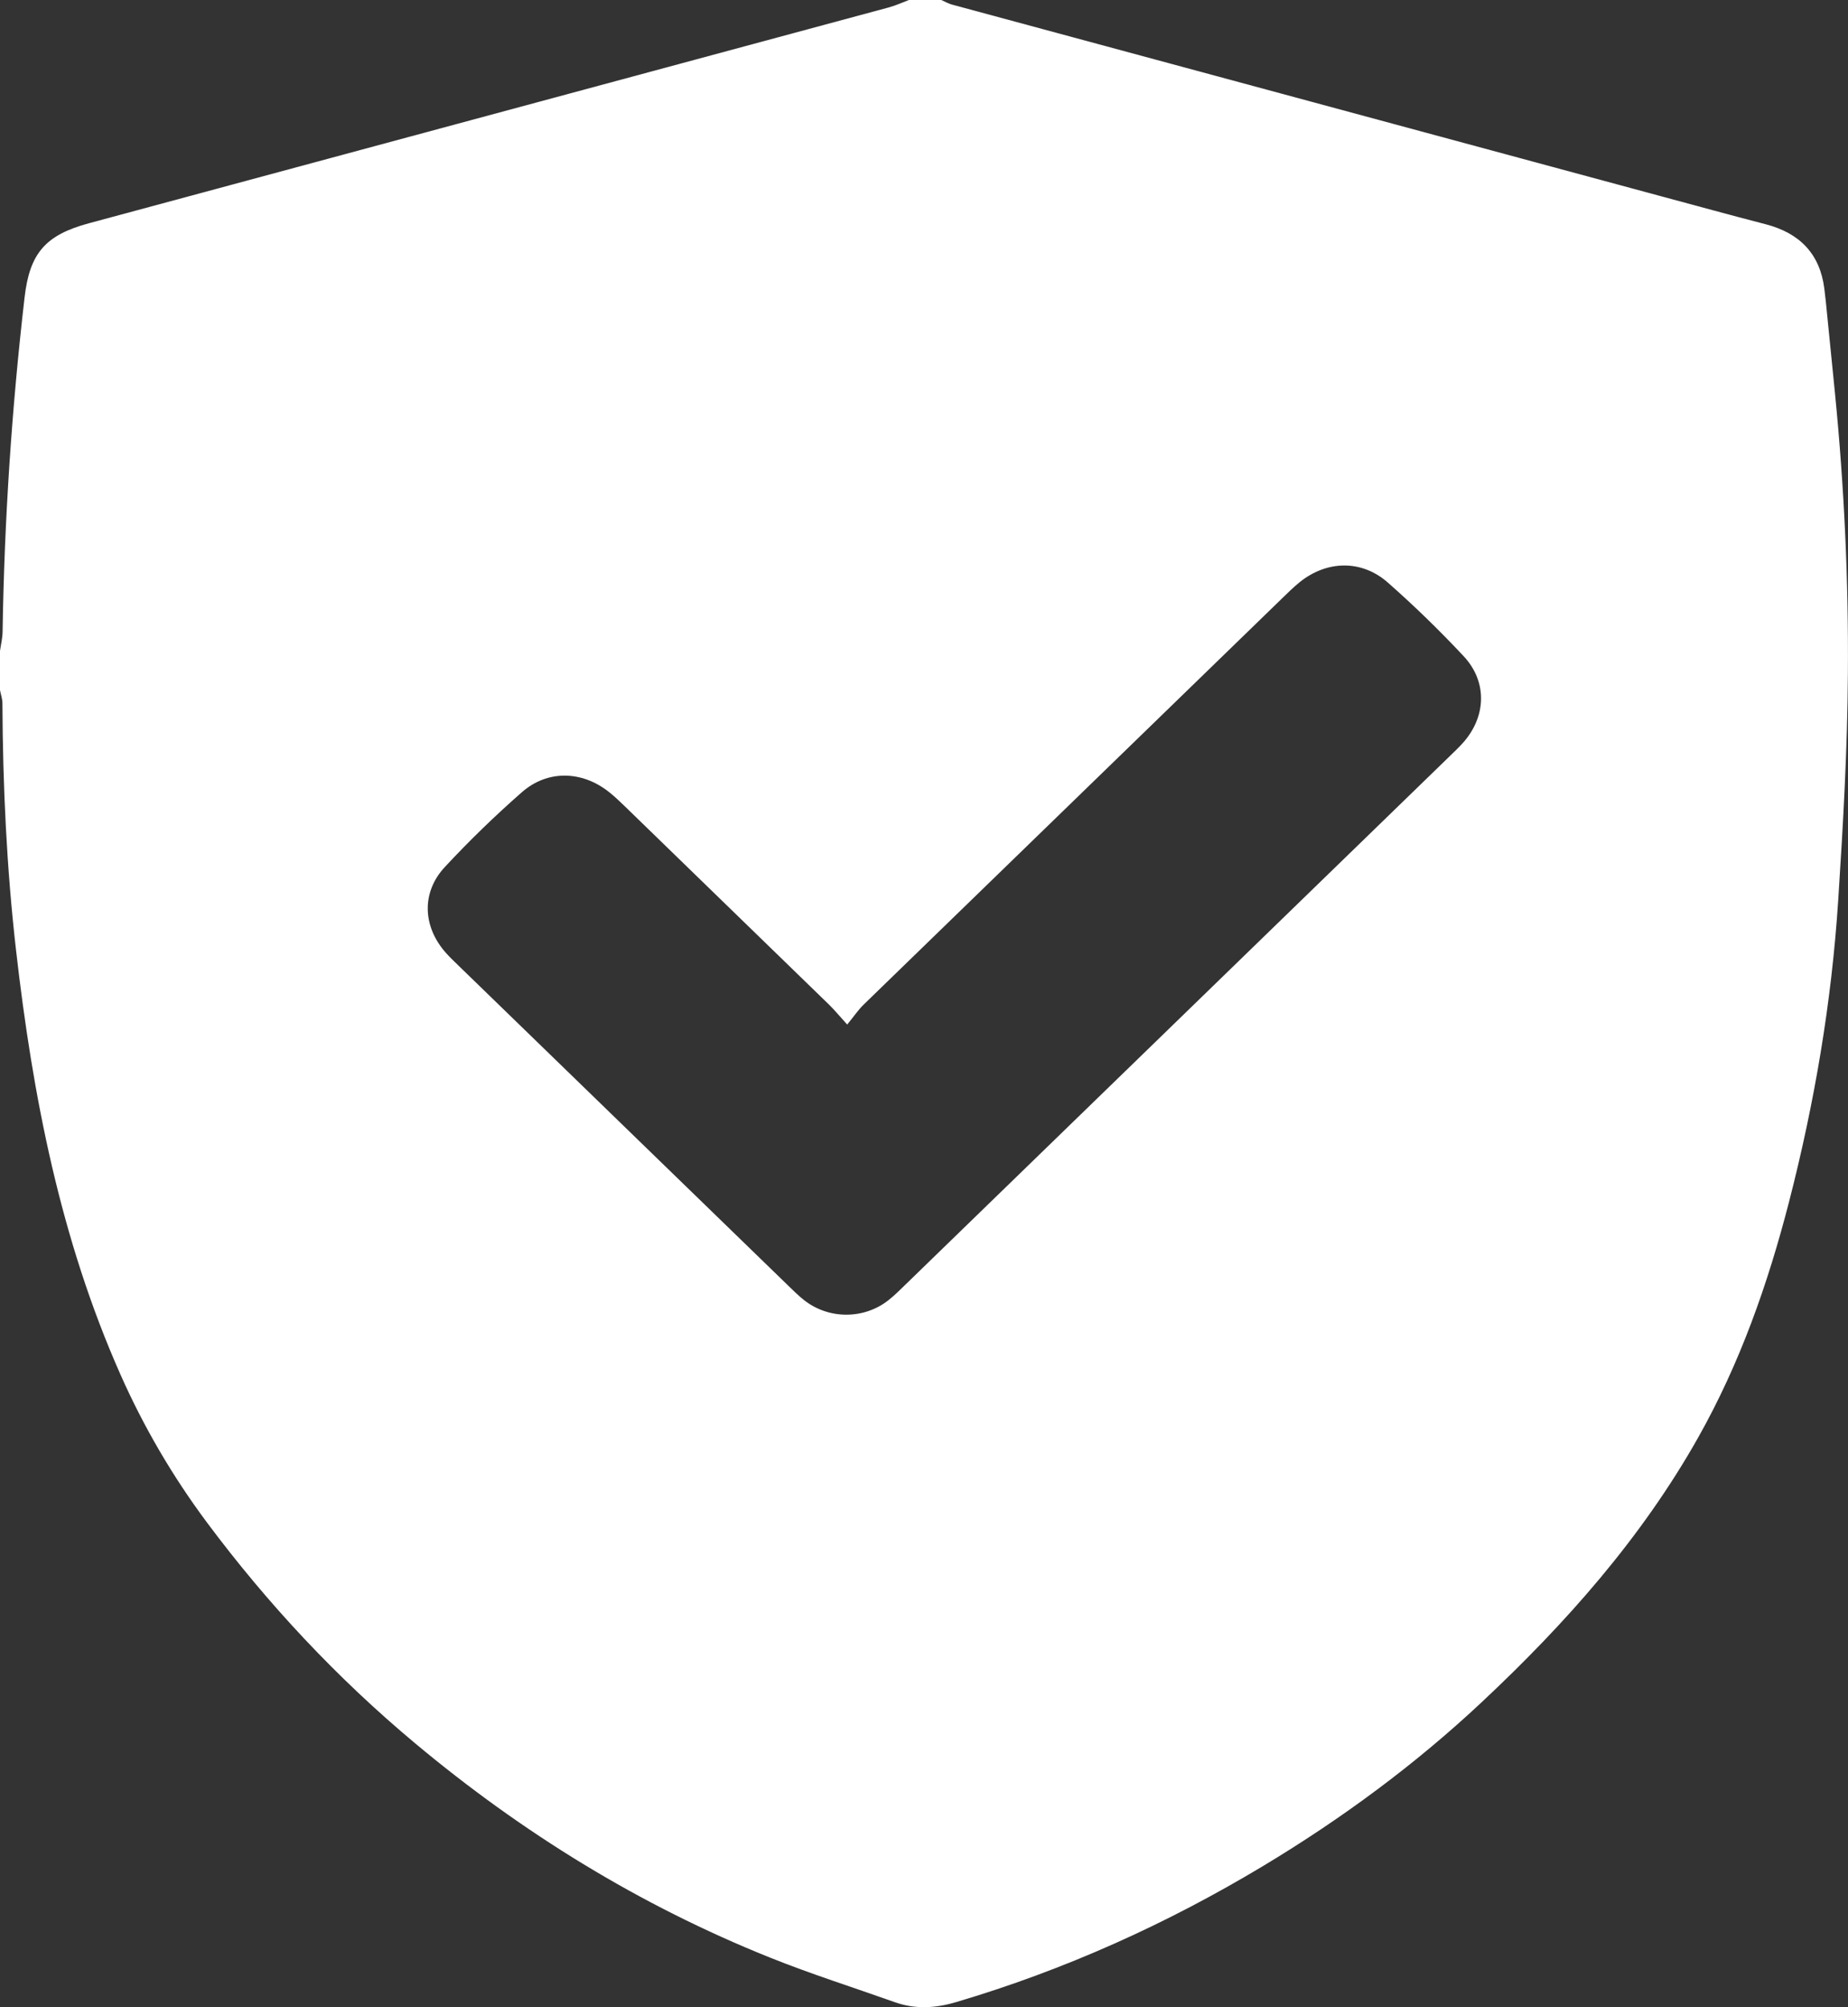 <svg width="35" height="38" viewBox="0 0 35 38" fill="none" xmlns="http://www.w3.org/2000/svg">
<rect x="0" y="0" width="35" height="38" fill="#333333" stroke="none"/>
<g id="Layer_1" clip-path="url(#clip0_1716_377)">
<g id="OdzyCF.tif">
<path id="Vector" d="M17.214 0C17.418 0 17.622 0 17.826 0C17.893 0.029 17.957 0.066 18.027 0.086C22.501 1.296 26.976 2.504 31.451 3.713C32.113 3.891 32.775 4.073 33.439 4.245C34.088 4.413 34.467 4.808 34.551 5.459C34.561 5.545 34.572 5.631 34.581 5.718C34.639 6.296 34.697 6.874 34.754 7.452C34.928 9.215 35.011 10.983 34.998 12.751C34.989 14.184 34.907 15.619 34.814 17.05C34.689 18.978 34.366 20.879 33.883 22.754C33.483 24.306 32.954 25.811 32.161 27.217C31.092 29.113 29.657 30.733 28.064 32.224C26.804 33.405 25.414 34.43 23.925 35.325C22.098 36.423 20.164 37.295 18.106 37.904C17.714 38.02 17.332 38.042 16.945 37.904C16.157 37.624 15.357 37.371 14.582 37.06C12.112 36.07 9.884 34.693 7.861 33.003C6.377 31.763 5.07 30.365 3.92 28.824C3.268 27.949 2.723 27.017 2.283 26.026C1.142 23.456 0.618 20.743 0.303 17.983C0.126 16.433 0.053 14.876 0.046 13.316C0.046 13.232 0.016 13.149 0 13.066C0 12.818 0 12.571 0 12.323C0.017 12.203 0.047 12.082 0.049 11.961C0.082 9.845 0.222 7.737 0.465 5.634C0.561 4.798 0.856 4.45 1.683 4.227C6.733 2.866 11.782 1.504 16.831 0.141C16.962 0.106 17.087 0.048 17.214 0ZM16.045 19.396C15.887 19.222 15.8 19.115 15.701 19.019C14.413 17.767 13.124 16.516 11.834 15.265C11.735 15.169 11.635 15.073 11.526 14.988C11.018 14.59 10.37 14.572 9.884 14.998C9.374 15.445 8.886 15.918 8.425 16.414C7.977 16.895 8.005 17.542 8.442 18.036C8.516 18.12 8.599 18.198 8.68 18.277C10.763 20.298 12.845 22.319 14.928 24.339C15.027 24.435 15.125 24.533 15.234 24.618C15.699 24.98 16.361 24.98 16.824 24.617C16.943 24.524 17.049 24.417 17.157 24.312C20.592 20.978 24.026 17.645 27.461 14.312C27.542 14.233 27.625 14.155 27.7 14.072C28.15 13.575 28.177 12.909 27.718 12.42C27.264 11.935 26.786 11.47 26.286 11.03C25.789 10.591 25.127 10.607 24.612 11.024C24.495 11.119 24.388 11.226 24.28 11.33C21.638 13.893 18.996 16.456 16.356 19.02C16.257 19.116 16.18 19.232 16.044 19.398L16.045 19.396Z" fill="white"/>
</g>
</g>
<defs>
<clipPath id="clip0_1716_377">
<rect width="35" height="38" fill="white"/>
</clipPath>
</defs>
</svg>
